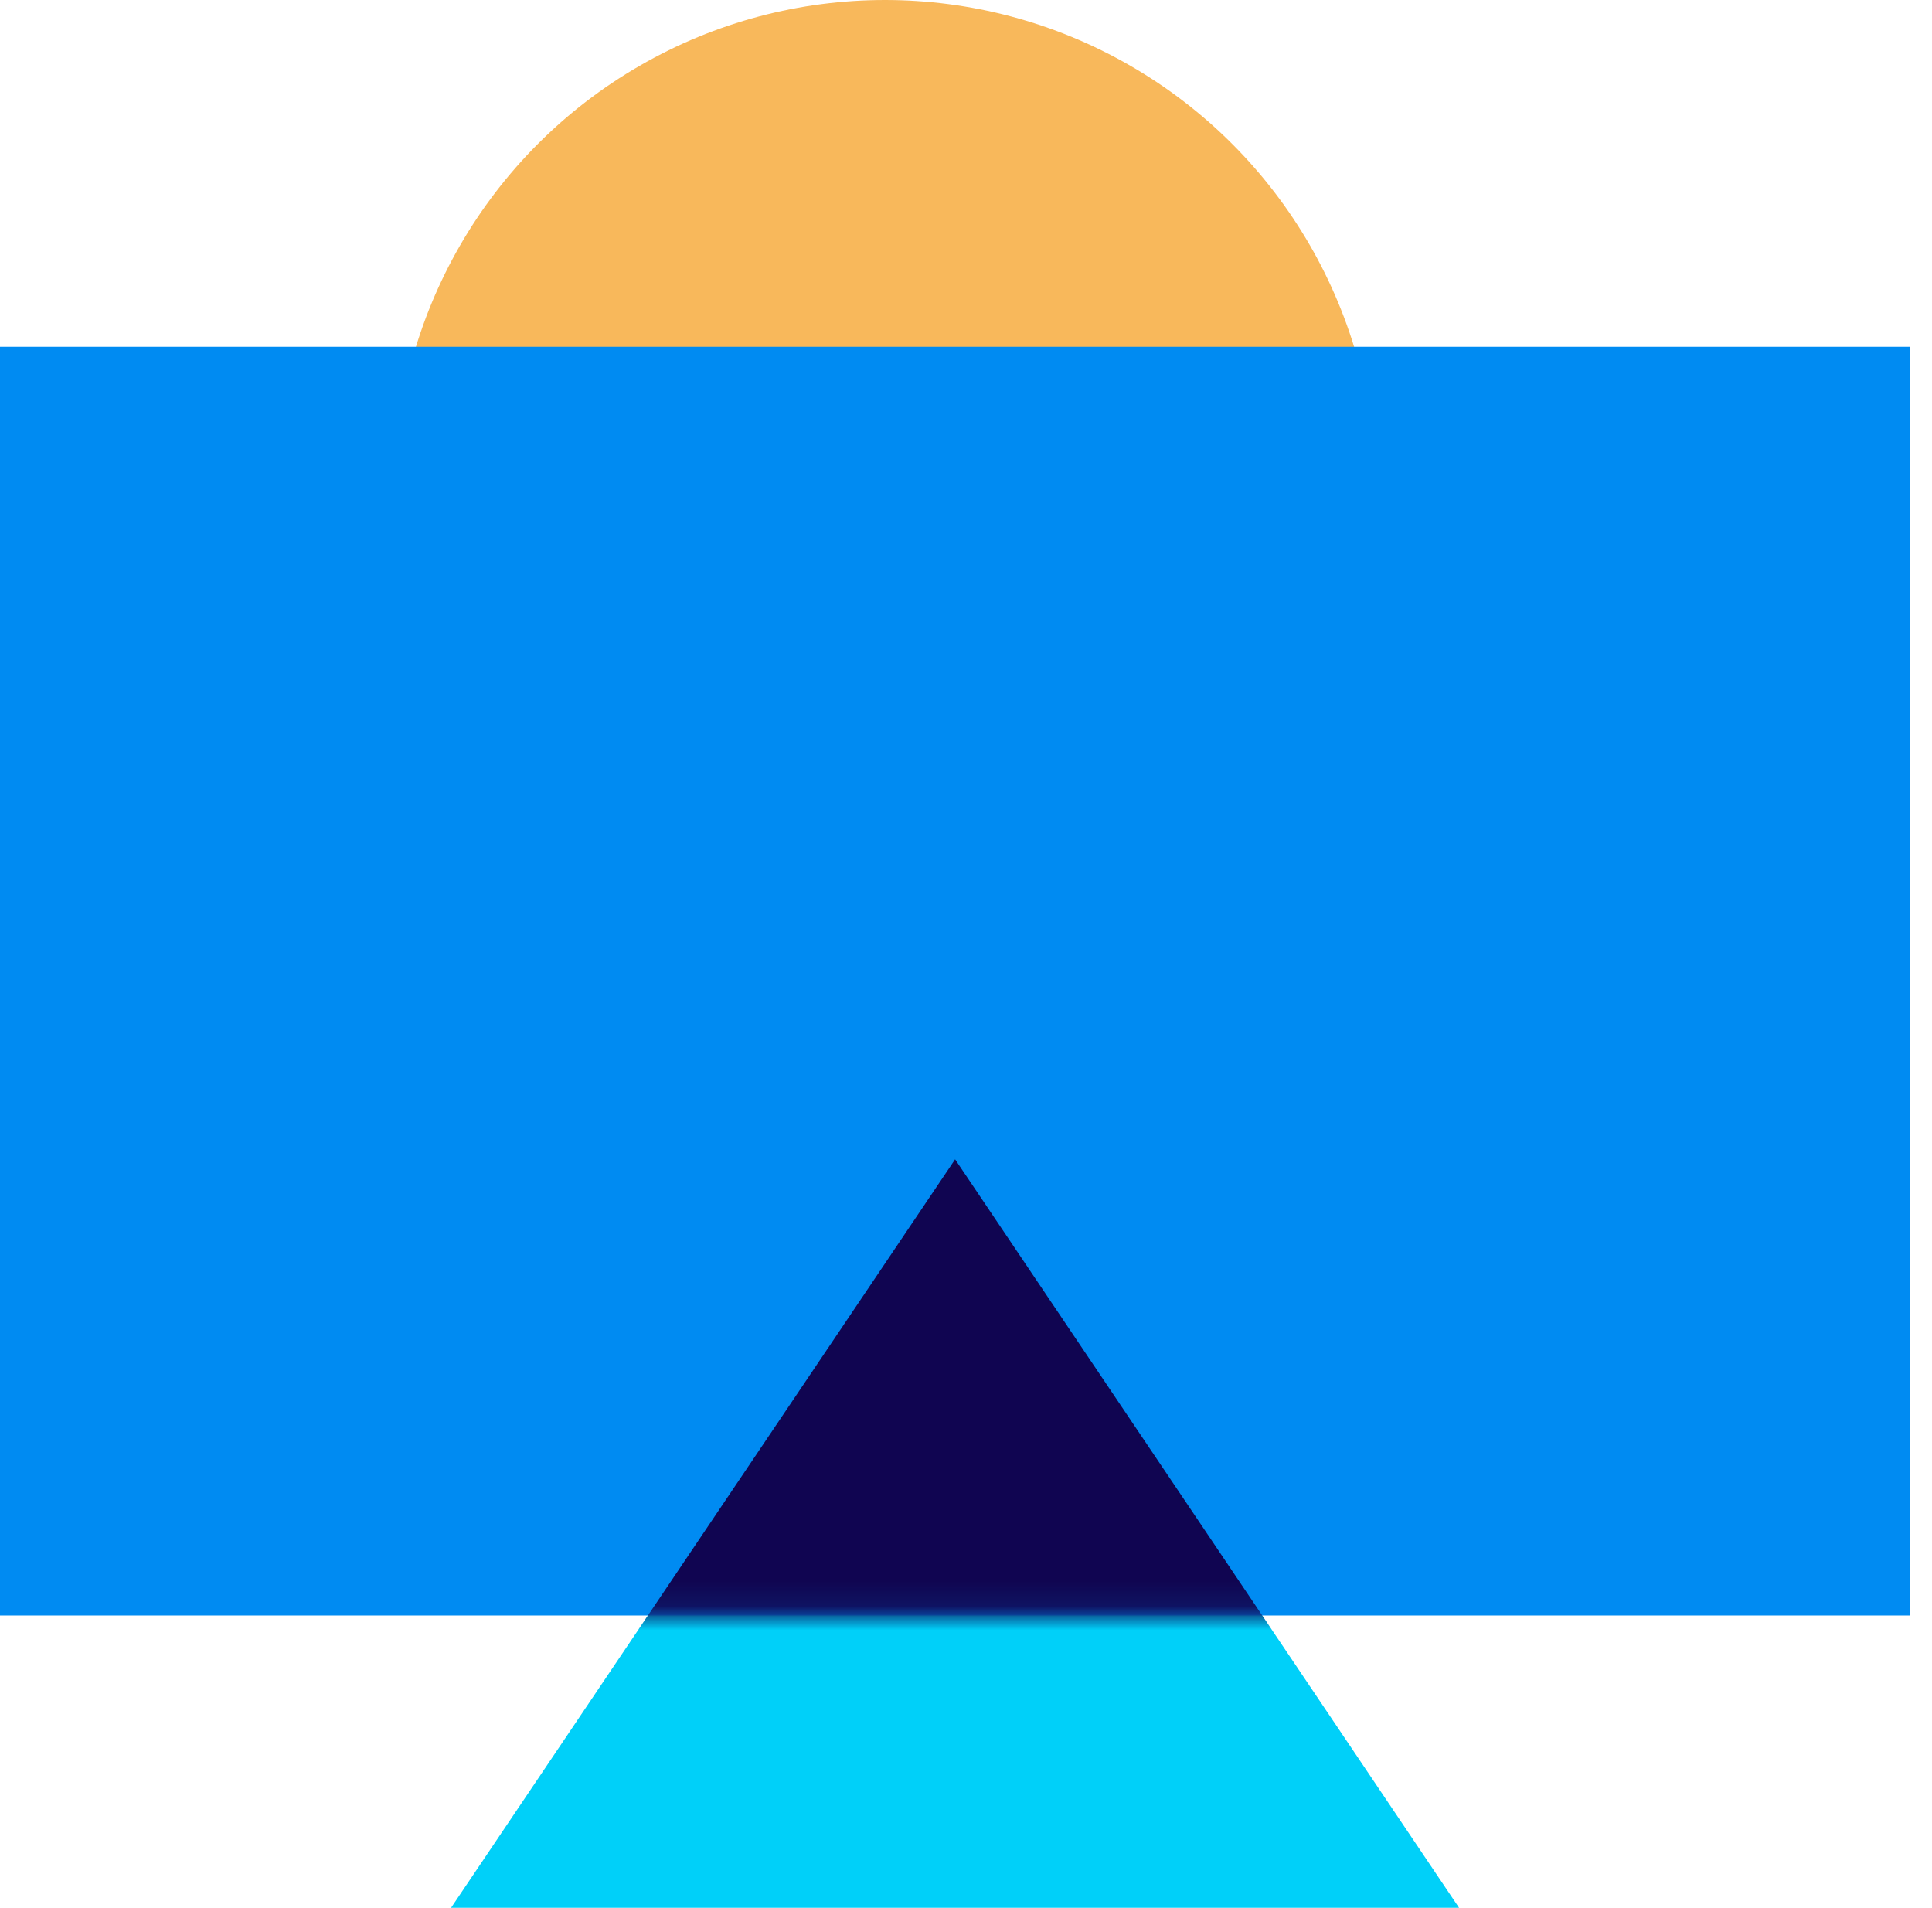 <svg width="80" height="79" viewBox="0 0 80 79" fill="none" xmlns="http://www.w3.org/2000/svg">
<ellipse cx="20.316" cy="20.316" rx="20.316" ry="20.316" transform="matrix(1 0 0 -1 16.331 40.632)" fill="#F8B85B"/>
<path d="M60.417 79H18.677L39.548 48.008L60.417 79Z" fill="#00D0F9"/>
<rect y="14.36" width="79.099" height="52.536" fill="#008BF2"/>
<mask id="mask0_1_101" style="mask-type:alpha" maskUnits="userSpaceOnUse" x="0" y="14" width="80" height="53">
<rect y="14.36" width="79.099" height="52.536" fill="#008BF2"/>
</mask>
<g mask="url(#mask0_1_101)">
<path d="M60.417 79L18.677 79L39.549 48.008L60.417 79Z" fill="#100551"/>
</g>
</svg>
